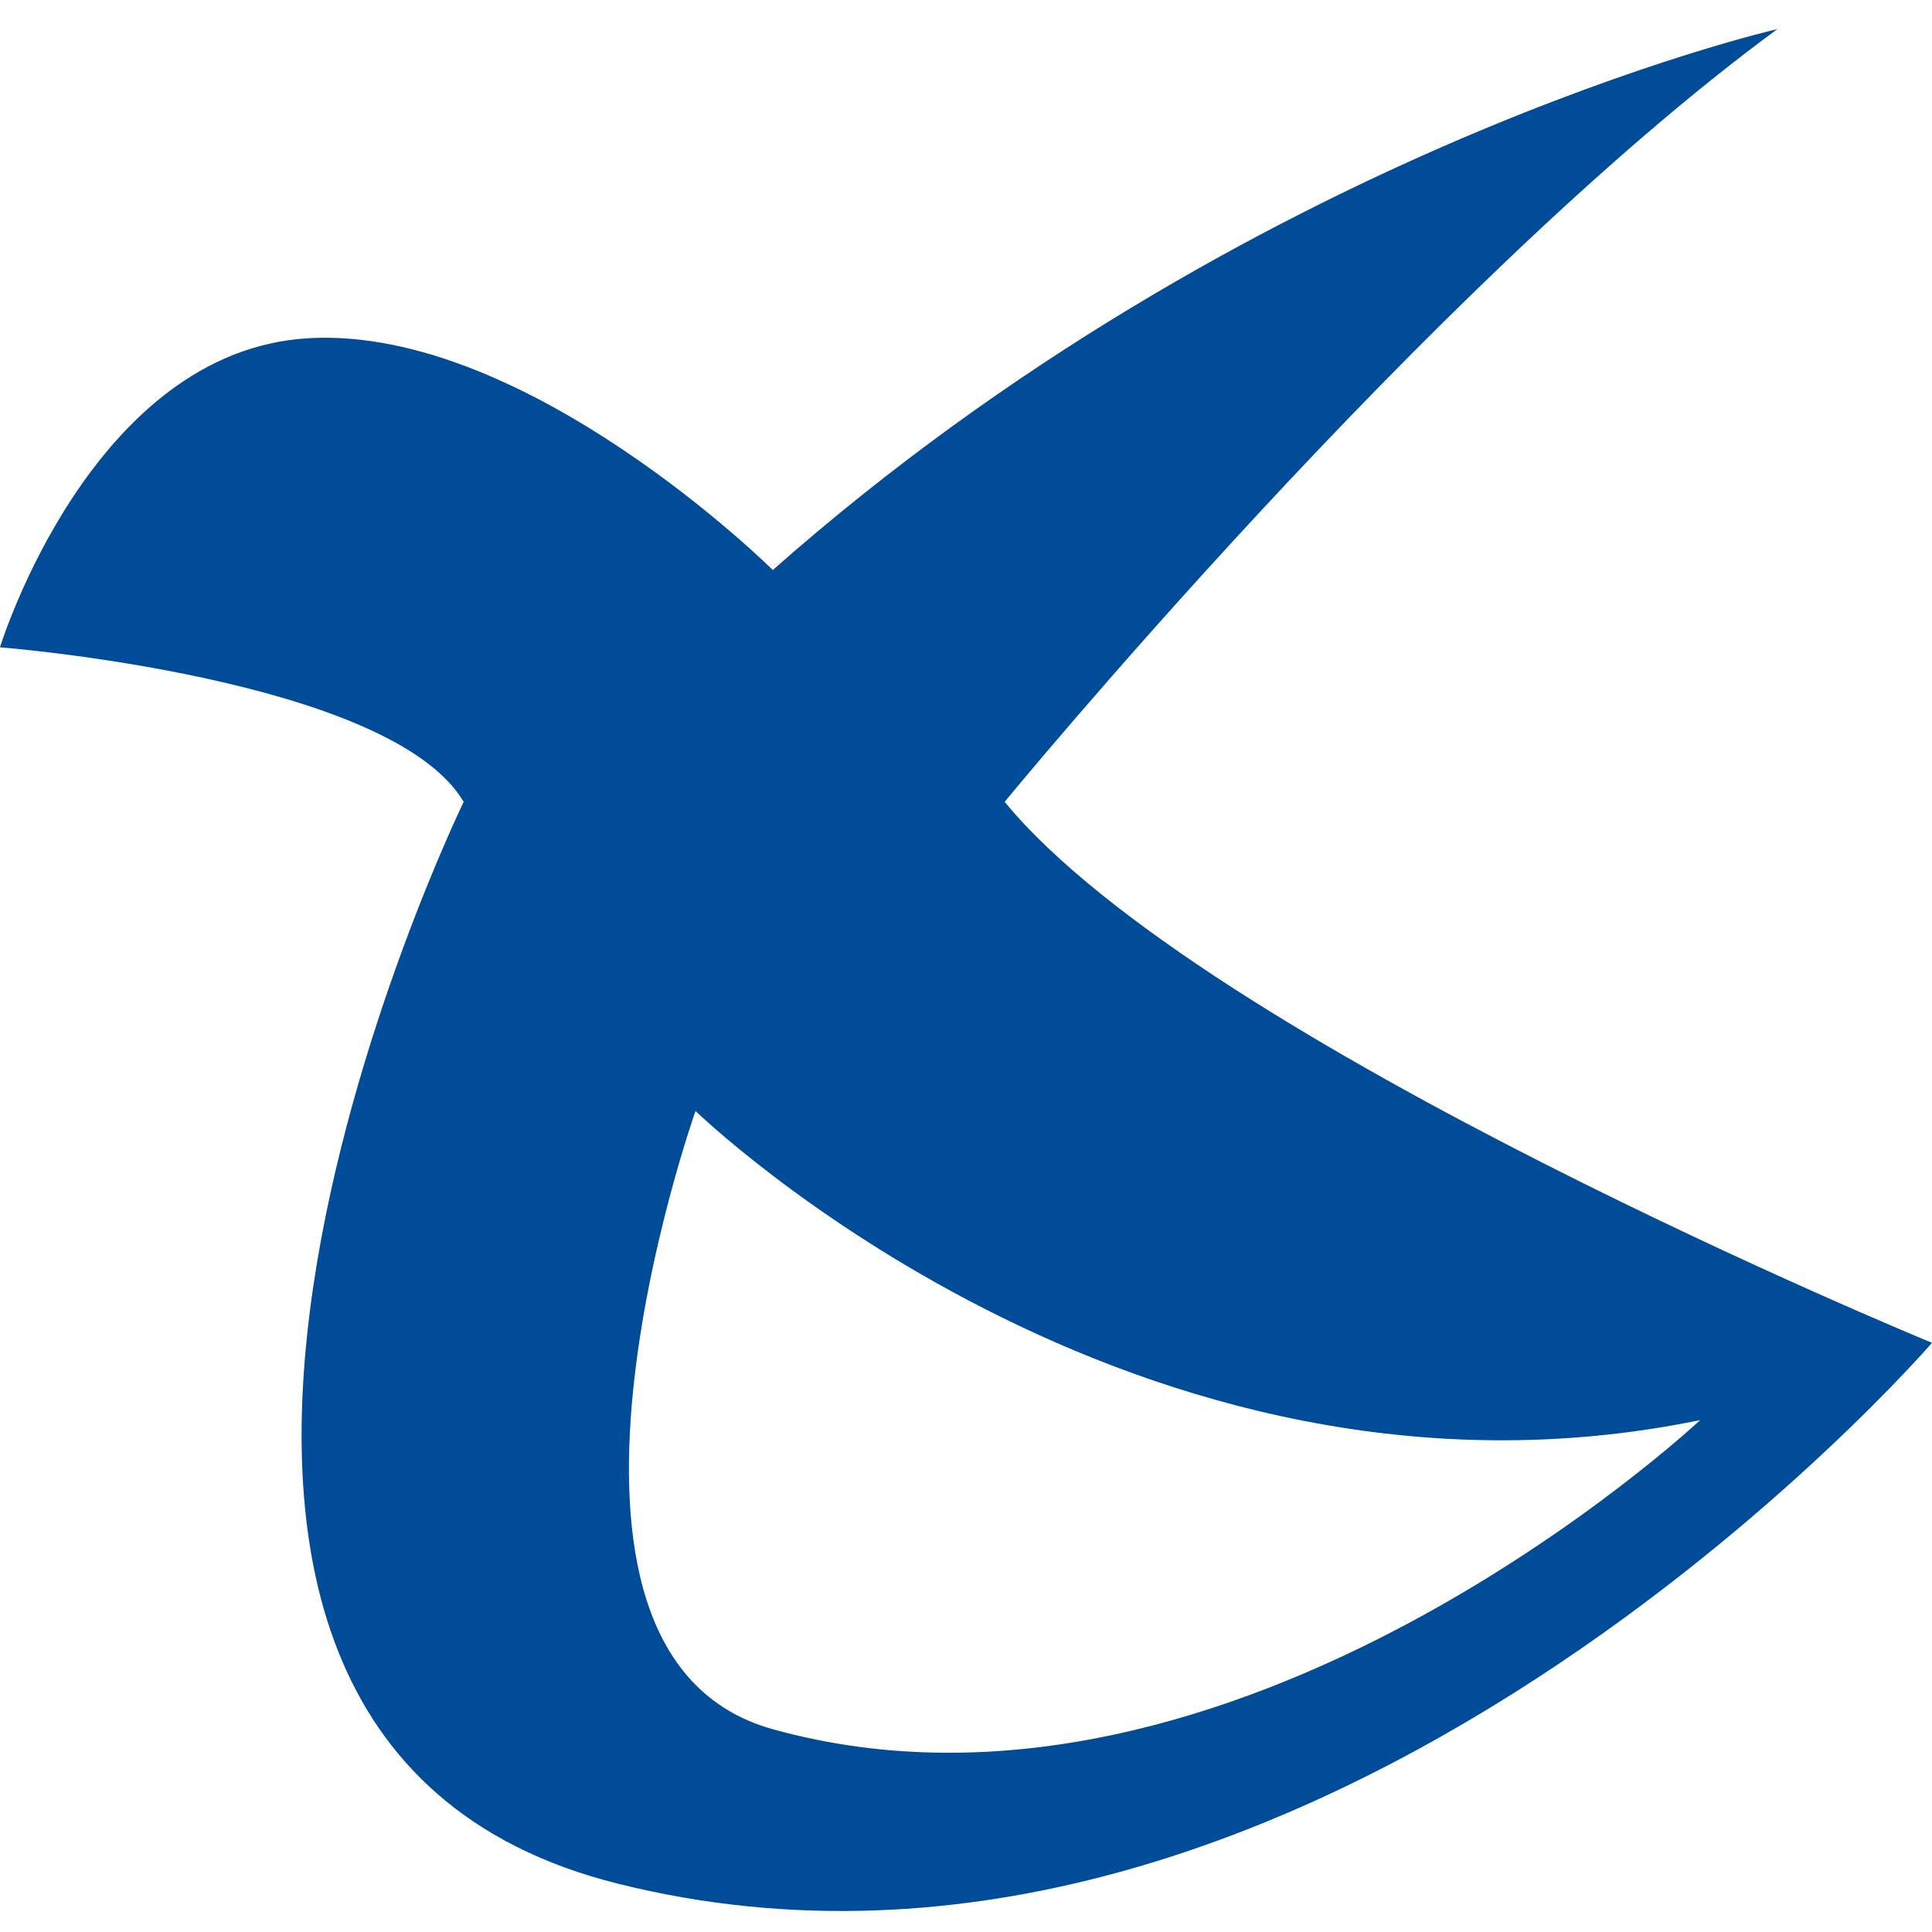 <svg 
 xmlns="http://www.w3.org/2000/svg"
 xmlns:xlink="http://www.w3.org/1999/xlink"
 width="25px" height="25px">
<path fill-rule="evenodd"  fill="rgb(0, 76, 152)"
 d="M23.000,0.376 C23.000,0.376 16.153,1.939 10.000,7.376 C10.000,7.376 6.821,4.219 4.000,4.376 C1.179,4.532 -0.000,8.376 -0.000,8.376 C-0.000,8.376 5.052,8.772 6.000,10.376 C6.000,10.376 0.145,22.418 8.000,24.376 C17.023,26.624 25.000,17.376 25.000,17.376 C25.000,17.376 15.574,13.504 13.000,10.376 C13.000,10.376 18.502,3.677 23.000,0.376 ZM9.000,14.376 C9.000,14.376 14.672,19.884 22.000,18.376 C22.000,18.376 15.966,24.035 10.000,22.376 C6.508,21.405 9.000,14.376 9.000,14.376 Z"/>
</svg>
